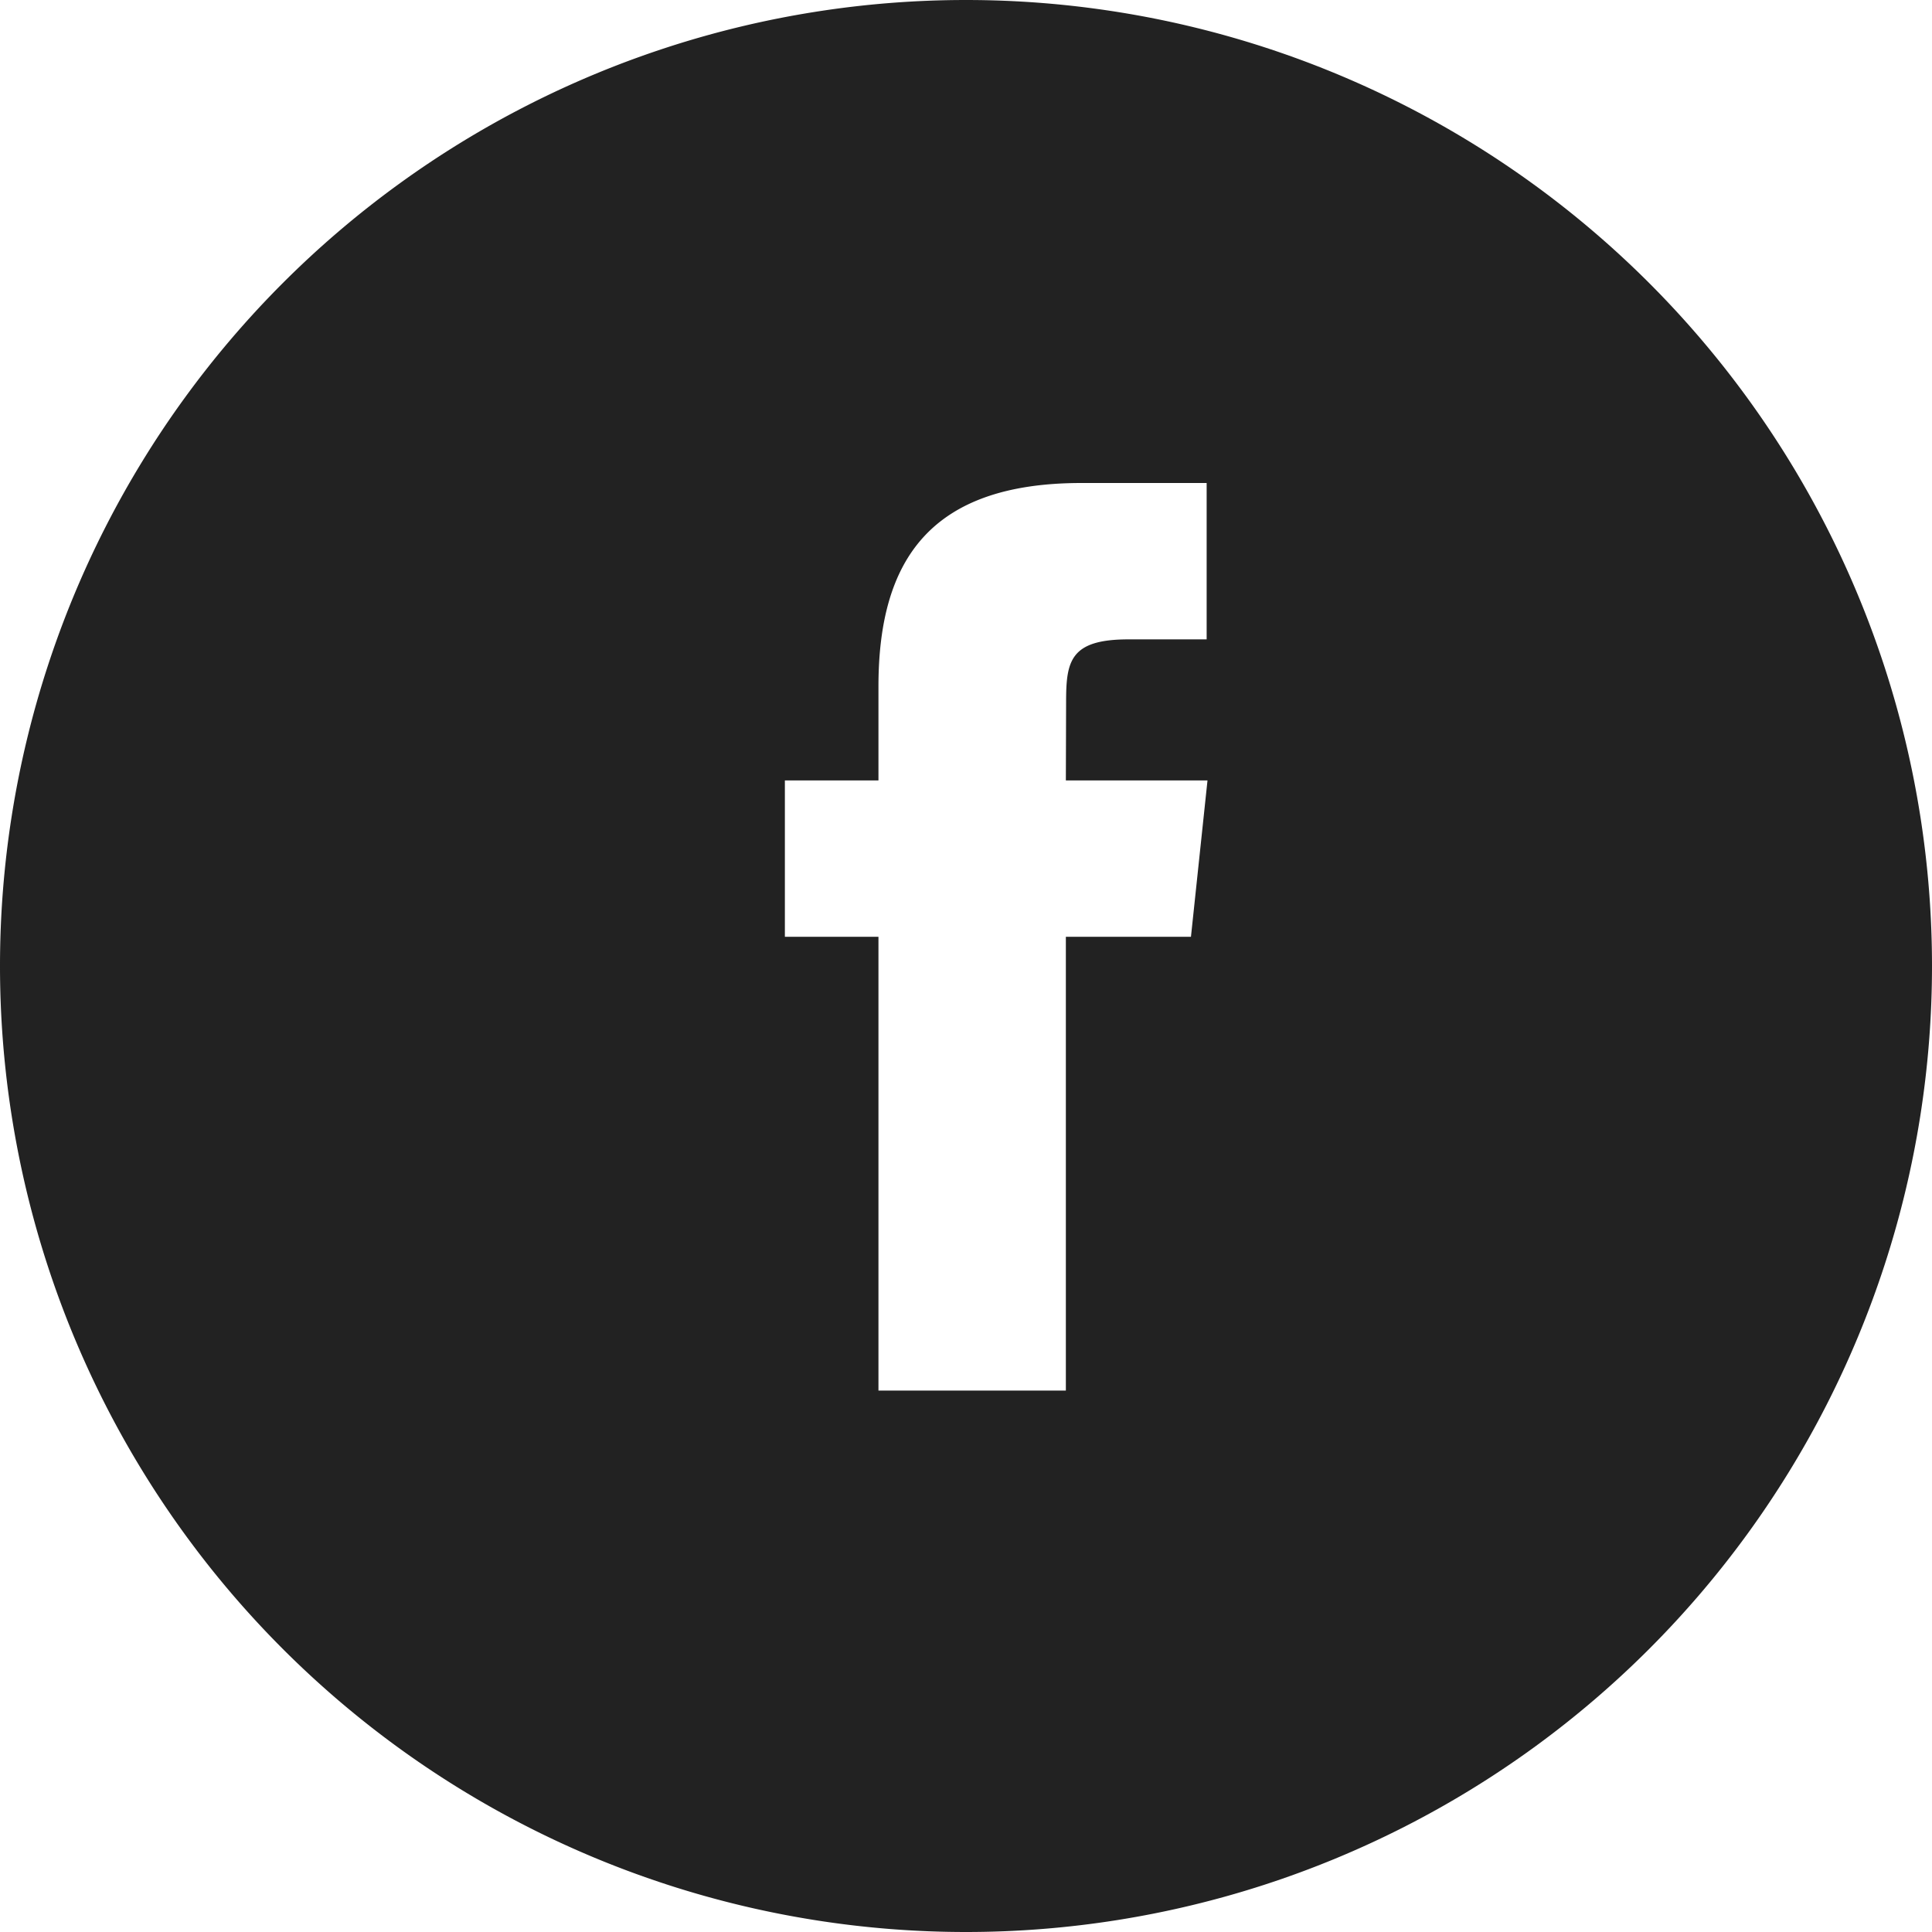 <?xml version="1.0" encoding="UTF-8"?>
<svg xmlns="http://www.w3.org/2000/svg" width="16" height="16" viewBox="0 0 16 16">
  <path d="M8 0a8 8 0 1 1 0 16A8 8 0 0 1 8 0zm1.993 4H8.957c-1.244 0-1.682.628-1.682 1.685v.778H6.5v1.295h.775v3.758h1.552V7.758h1.036L10 6.463H8.827l.002-.649c0-.338.032-.519.516-.519h.648V4z" fill="#222" fill-rule="evenodd"></path>
</svg>
